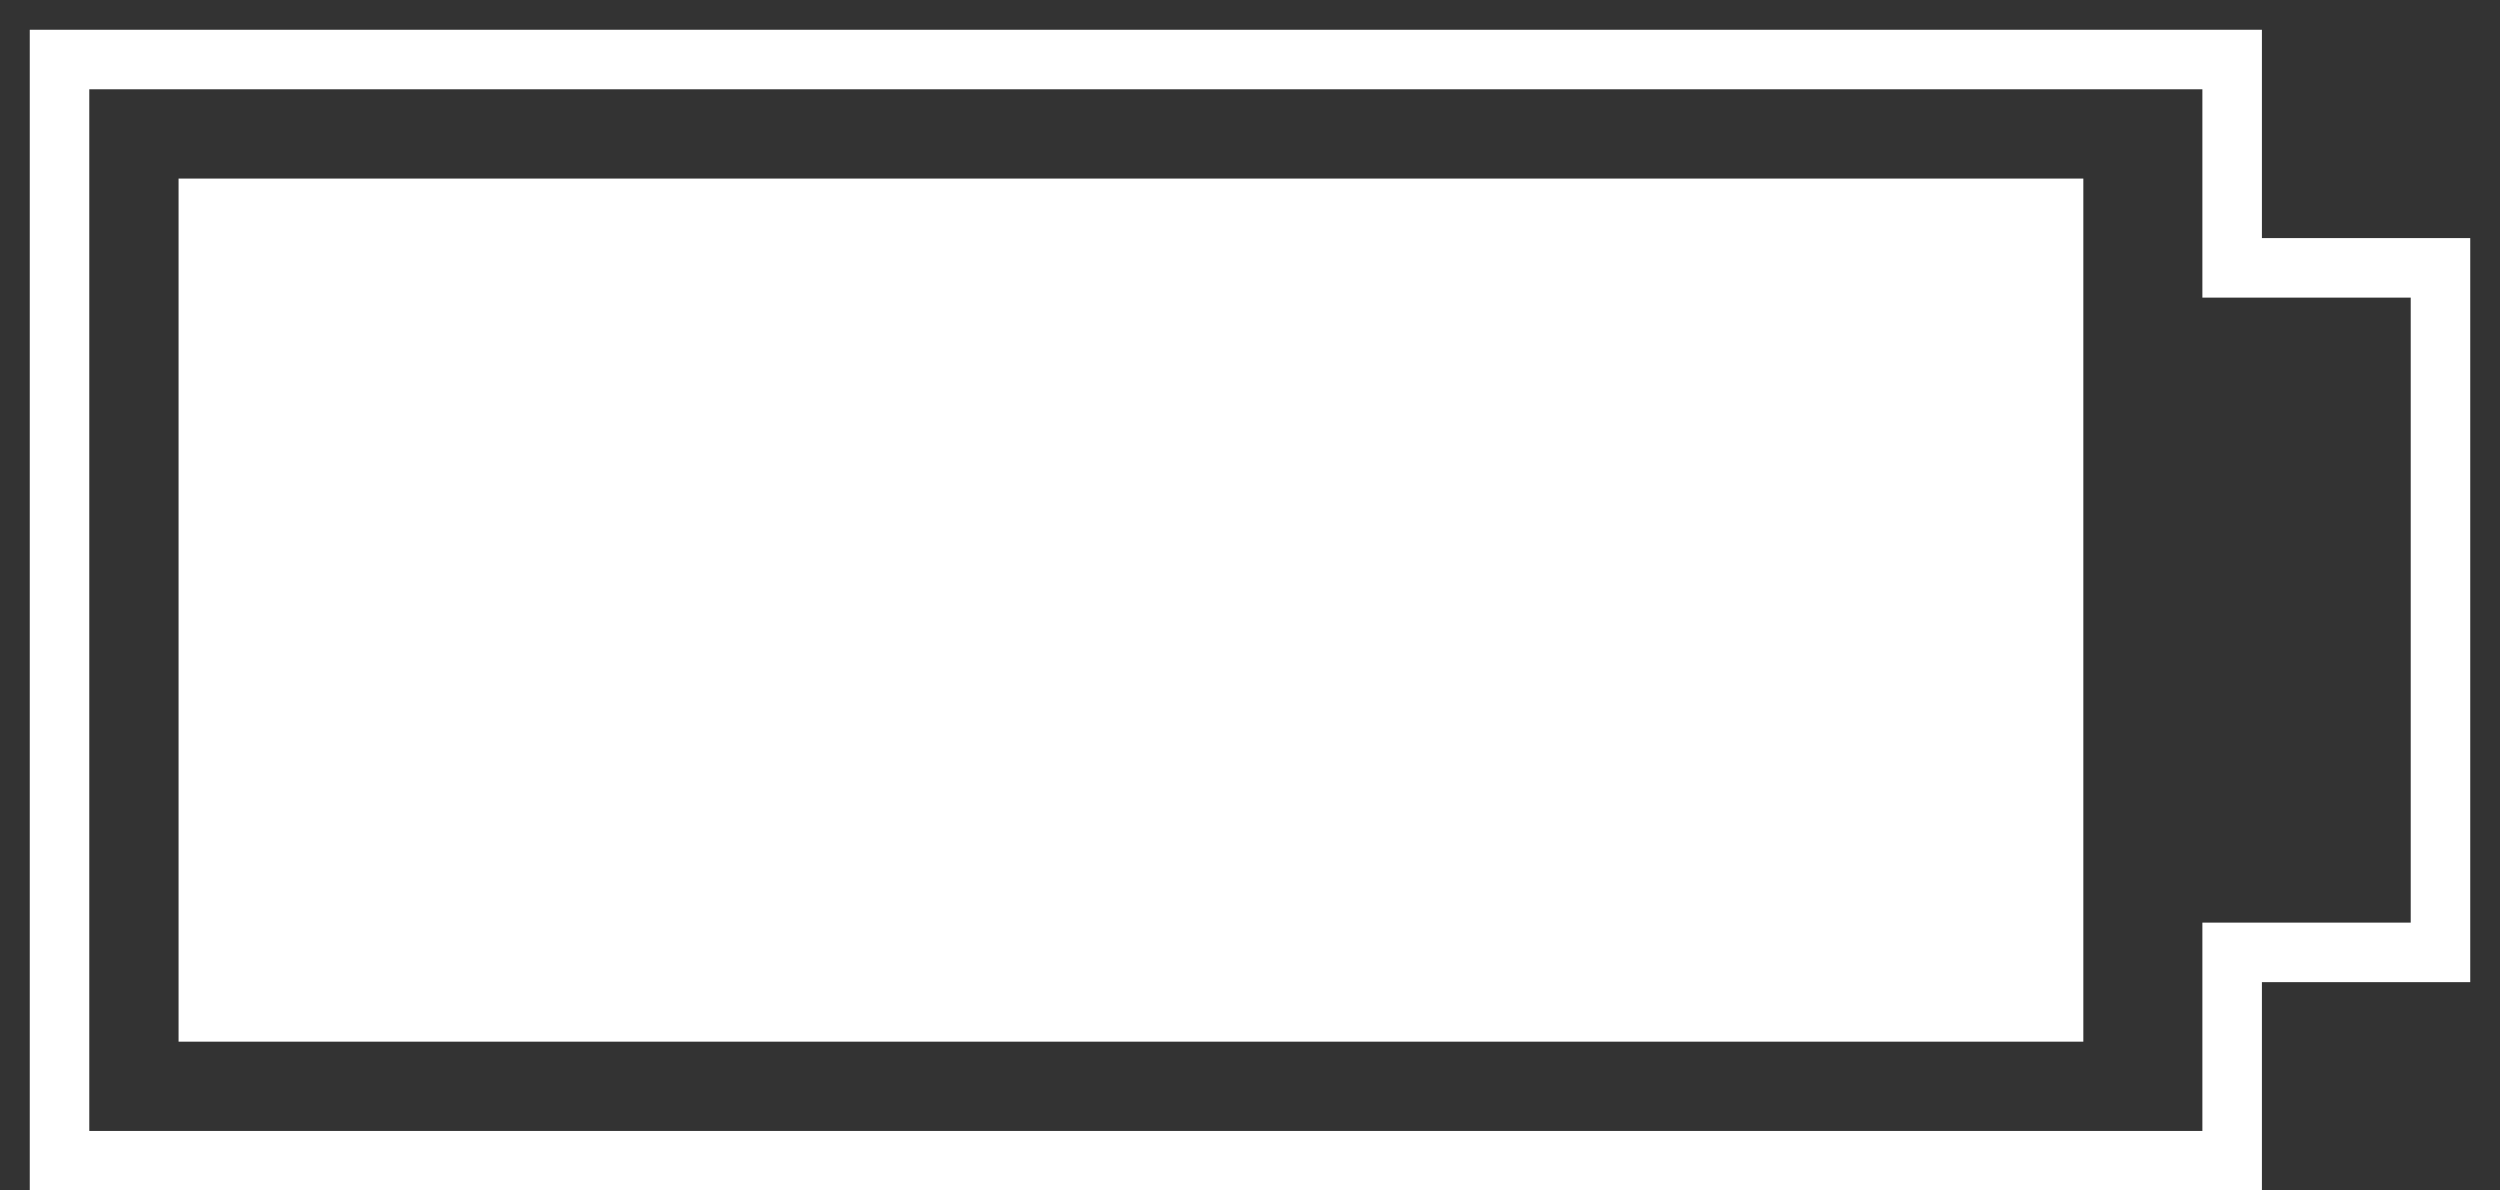 <?xml version="1.0" encoding="UTF-8"?> <svg xmlns="http://www.w3.org/2000/svg" width="42" height="20" viewBox="0 0 42 20" fill="none"><rect x="0" y="0" width="42" height="20" fill="#333333" stroke="none"/> <path d="M1 19.5V1H37.5V4.5H41V16H37.5V19.5H1Z" stroke="white"></path> <rect x="3" y="3" width="32" height="14.5" fill="white"></rect> </svg> 